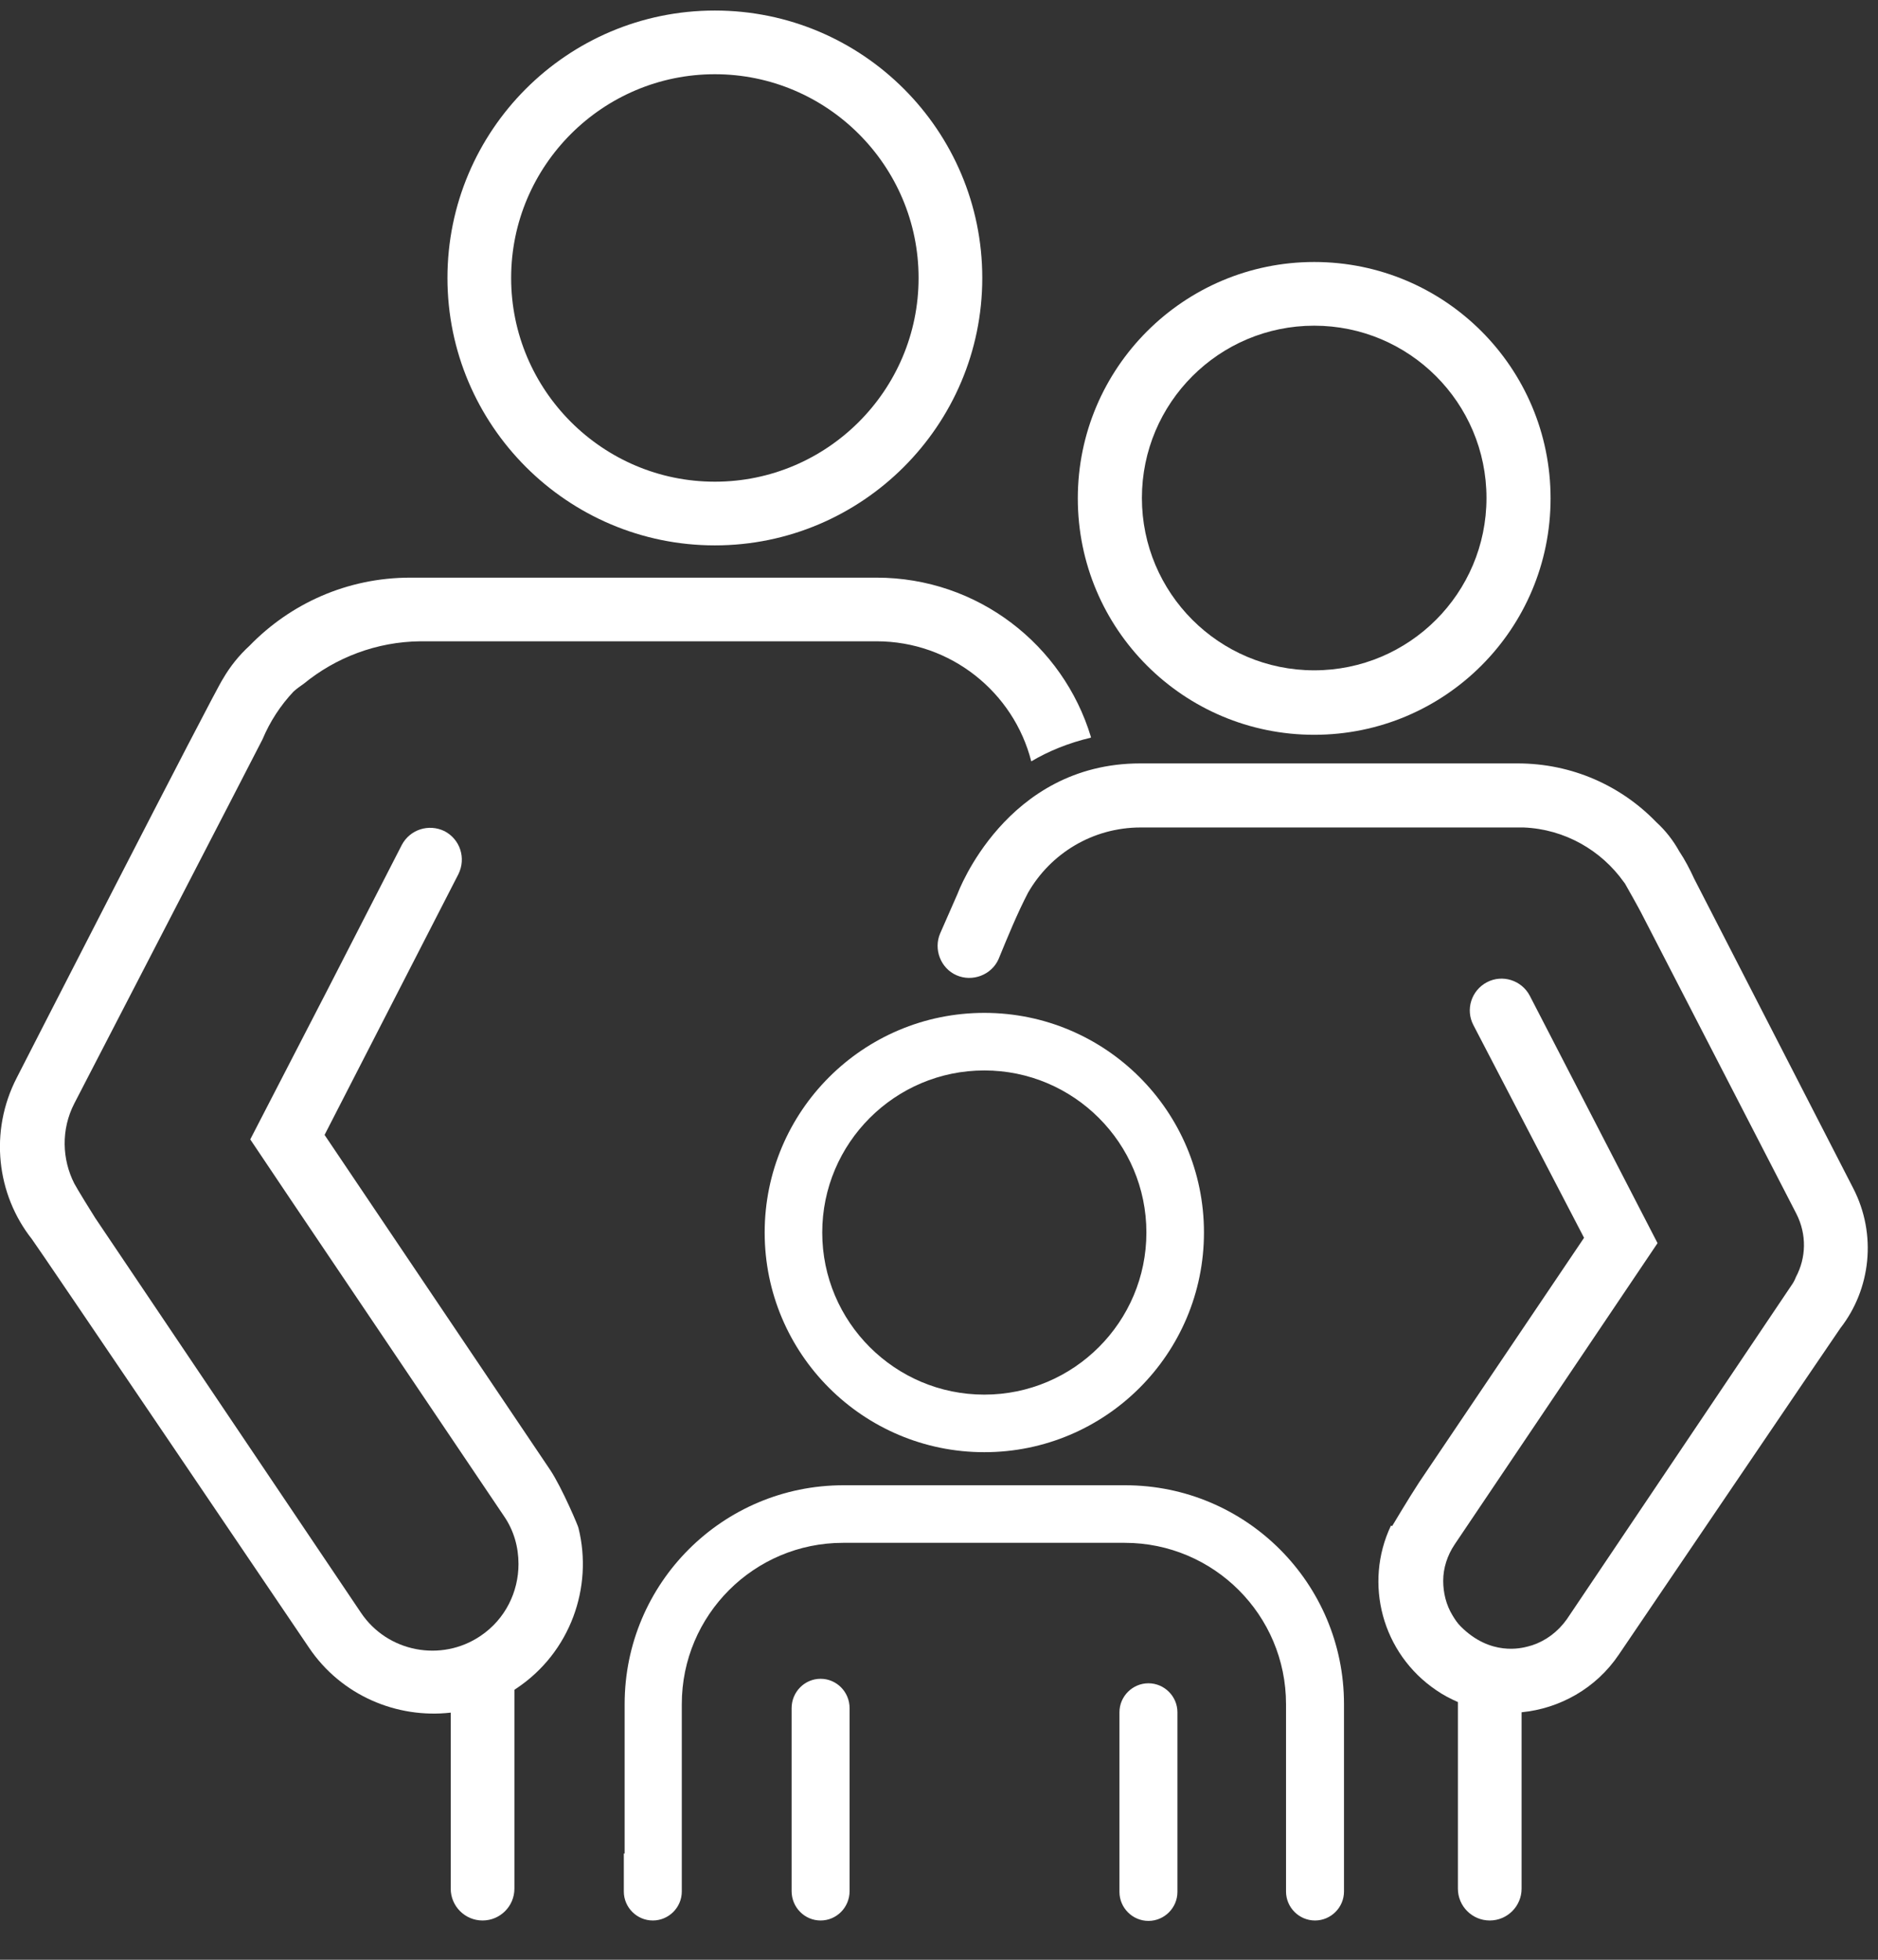 <?xml version="1.0" encoding="UTF-8"?>
<svg xmlns="http://www.w3.org/2000/svg" width="46" height="48" viewBox="0 0 46 48" fill="none">
  <rect x="0" y="0" width="46" height="48" fill="#333333" stroke="none"/>
  <g clip-path="url(#clip0_238_13888)">
    <path fill-rule="evenodd" clip-rule="evenodd" d="M34.1 37.377C34.1 37.377 34.51 36.688 34.76 36.307C34.86 36.157 38.8 30.317 38.8 30.317L36.09 25.108C35.89 24.727 36.04 24.258 36.42 24.058C36.8 23.858 37.27 24.008 37.47 24.387L40.6 30.448L35.63 37.828C35.45 38.097 35.35 38.407 35.35 38.718C35.35 39.008 35.42 39.307 35.58 39.568C35.64 39.667 35.7 39.758 35.78 39.837C36.51 40.568 37.27 40.367 37.42 40.328C37.42 40.328 37.49 40.307 37.53 40.297C37.86 40.188 38.16 39.968 38.38 39.657L43.87 31.497C43.92 31.427 43.96 31.358 43.99 31.277C44.24 30.808 44.26 30.238 44 29.727L40.2 22.358C40.16 22.277 39.86 21.738 39.8 21.637C39.79 21.628 39.78 21.608 39.77 21.598C39.22 20.828 38.33 20.308 37.32 20.267H27.94C26.76 20.267 25.73 20.907 25.18 21.867C24.92 22.367 24.69 22.927 24.46 23.488C24.29 23.878 23.82 24.058 23.43 23.887C23.04 23.718 22.86 23.247 23.03 22.858L23.46 21.878C23.46 21.878 24.63 18.698 27.93 18.698H37.17C38.51 18.698 39.71 19.247 40.57 20.137C40.79 20.337 40.98 20.578 41.13 20.848C41.27 21.058 41.39 21.288 41.5 21.527C41.51 21.547 45.39 29.098 45.39 29.098C45.98 30.238 45.82 31.578 45.08 32.528C45.02 32.608 39.65 40.528 39.65 40.528C39.09 41.358 38.2 41.847 37.27 41.938V46.258C37.27 46.688 36.92 47.038 36.49 47.038C36.06 47.038 35.71 46.688 35.71 46.258V41.688C35.53 41.608 35.35 41.517 35.18 41.398C33.85 40.498 33.4 38.778 34.07 37.367L34.1 37.377Z" fill="white"></path>
    <path fill-rule="evenodd" clip-rule="evenodd" d="M25.26 18.648C24.83 16.957 23.29 15.707 21.47 15.707H10.3C9.22 15.717 8.22 16.108 7.44 16.747C7.35 16.808 7.27 16.867 7.19 16.938C6.87 17.277 6.61 17.677 6.43 18.108C6.42 18.137 1.82 27.027 1.82 27.027C1.49 27.668 1.52 28.398 1.82 28.988C1.87 29.087 2.27 29.738 2.33 29.828L8.84 39.498C9.49 40.468 10.81 40.718 11.77 40.068C12.38 39.657 12.7 38.987 12.7 38.307C12.7 37.898 12.59 37.487 12.34 37.127L7.11 29.367L6.13 27.907L8.05 24.188L9.84 20.698C10.04 20.317 10.5 20.168 10.89 20.358C11.27 20.558 11.42 21.017 11.23 21.407L7.95 27.797C7.95 27.797 12.41 34.417 13.48 36.008C13.77 36.447 14.18 37.417 14.17 37.428C14.53 38.877 13.97 40.468 12.66 41.347C12.64 41.358 12.62 41.377 12.6 41.388V46.258C12.6 46.688 12.25 47.038 11.82 47.038C11.39 47.038 11.04 46.688 11.04 46.258V41.947C9.72 42.097 8.36 41.528 7.57 40.358C7.57 40.358 0.85 30.427 0.78 30.348C-0.08 29.258 -0.27 27.718 0.41 26.398C0.41 26.398 5.26 16.918 5.46 16.628C5.64 16.317 5.86 16.047 6.11 15.818C7.11 14.787 8.5 14.148 10.05 14.148H21.47C23.95 14.148 26.04 15.797 26.72 18.047C26.72 18.047 26.72 18.058 26.72 18.067C26.17 18.198 25.68 18.398 25.26 18.648Z" fill="white"></path>
    <path fill-rule="evenodd" clip-rule="evenodd" d="M32.19 6.417C29 6.417 26.4 9.007 26.4 12.207C26.4 15.408 28.99 17.997 32.19 17.997C35.39 17.997 37.98 15.408 37.98 12.207C37.98 9.007 35.39 6.417 32.19 6.417ZM32.19 7.977C34.52 7.977 36.41 9.867 36.41 12.197C36.41 14.527 34.52 16.418 32.19 16.418C29.86 16.418 27.97 14.527 27.97 12.197C27.97 9.867 29.86 7.977 32.19 7.977Z" fill="white"></path>
    <path fill-rule="evenodd" clip-rule="evenodd" d="M17.51 0.258C13.89 0.258 10.96 3.198 10.96 6.808C10.96 10.418 13.9 13.358 17.51 13.358C21.12 13.358 24.06 10.418 24.06 6.808C24.06 3.198 21.13 0.258 17.51 0.258ZM17.51 1.818C20.26 1.818 22.5 4.058 22.5 6.808C22.5 9.558 20.26 11.798 17.51 11.798C14.76 11.798 12.52 9.558 12.52 6.808C12.52 4.058 14.76 1.818 17.51 1.818Z" fill="white"></path>
    <path fill-rule="evenodd" clip-rule="evenodd" d="M24.11 24.808C21.14 24.808 18.73 27.218 18.73 30.188C18.73 33.158 21.14 35.568 24.11 35.568C27.08 35.568 29.49 33.158 29.49 30.188C29.49 27.218 27.08 24.808 24.11 24.808ZM24.11 26.218C26.3 26.218 28.08 27.998 28.08 30.188C28.08 32.378 26.3 34.158 24.11 34.158C21.92 34.158 20.14 32.378 20.14 30.188C20.14 27.998 21.92 26.218 24.11 26.218Z" fill="white"></path>
    <path fill-rule="evenodd" clip-rule="evenodd" d="M15.3 45.398C15.3 45.398 15.3 45.358 15.3 45.328V41.738C15.3 38.778 17.7 36.378 20.66 36.378H27.56C30.52 36.378 32.92 38.778 32.92 41.738V44.928C32.92 44.928 32.92 44.968 32.92 44.988V46.328C32.92 46.718 32.6 47.038 32.21 47.038C31.82 47.038 31.5 46.718 31.5 46.328V41.928C31.5 41.928 31.5 41.898 31.5 41.888V41.738C31.5 39.558 29.73 37.788 27.55 37.788H20.65C18.47 37.788 16.7 39.558 16.7 41.738V43.148C16.7 43.148 16.7 43.178 16.7 43.198V46.328C16.7 46.718 16.38 47.038 15.99 47.038C15.6 47.038 15.28 46.718 15.28 46.328V45.398H15.3ZM27.42 41.938V46.338C27.42 46.728 27.74 47.048 28.13 47.048C28.52 47.048 28.84 46.728 28.84 46.338V41.938C28.84 41.548 28.52 41.228 28.13 41.228C27.74 41.228 27.42 41.548 27.42 41.938ZM19.39 41.838V46.318C19.39 46.718 19.71 47.038 20.1 47.038C20.49 47.038 20.81 46.718 20.81 46.318V41.838C20.81 41.438 20.49 41.118 20.1 41.118C19.71 41.118 19.39 41.438 19.39 41.838Z" fill="white"></path>
  </g>
  <defs>
    <clipPath id="clip0_238_13888">
      <rect width="45.77" height="46.78" fill="white" transform="translate(0 0.258)"></rect>
    </clipPath>
  </defs>
</svg>
